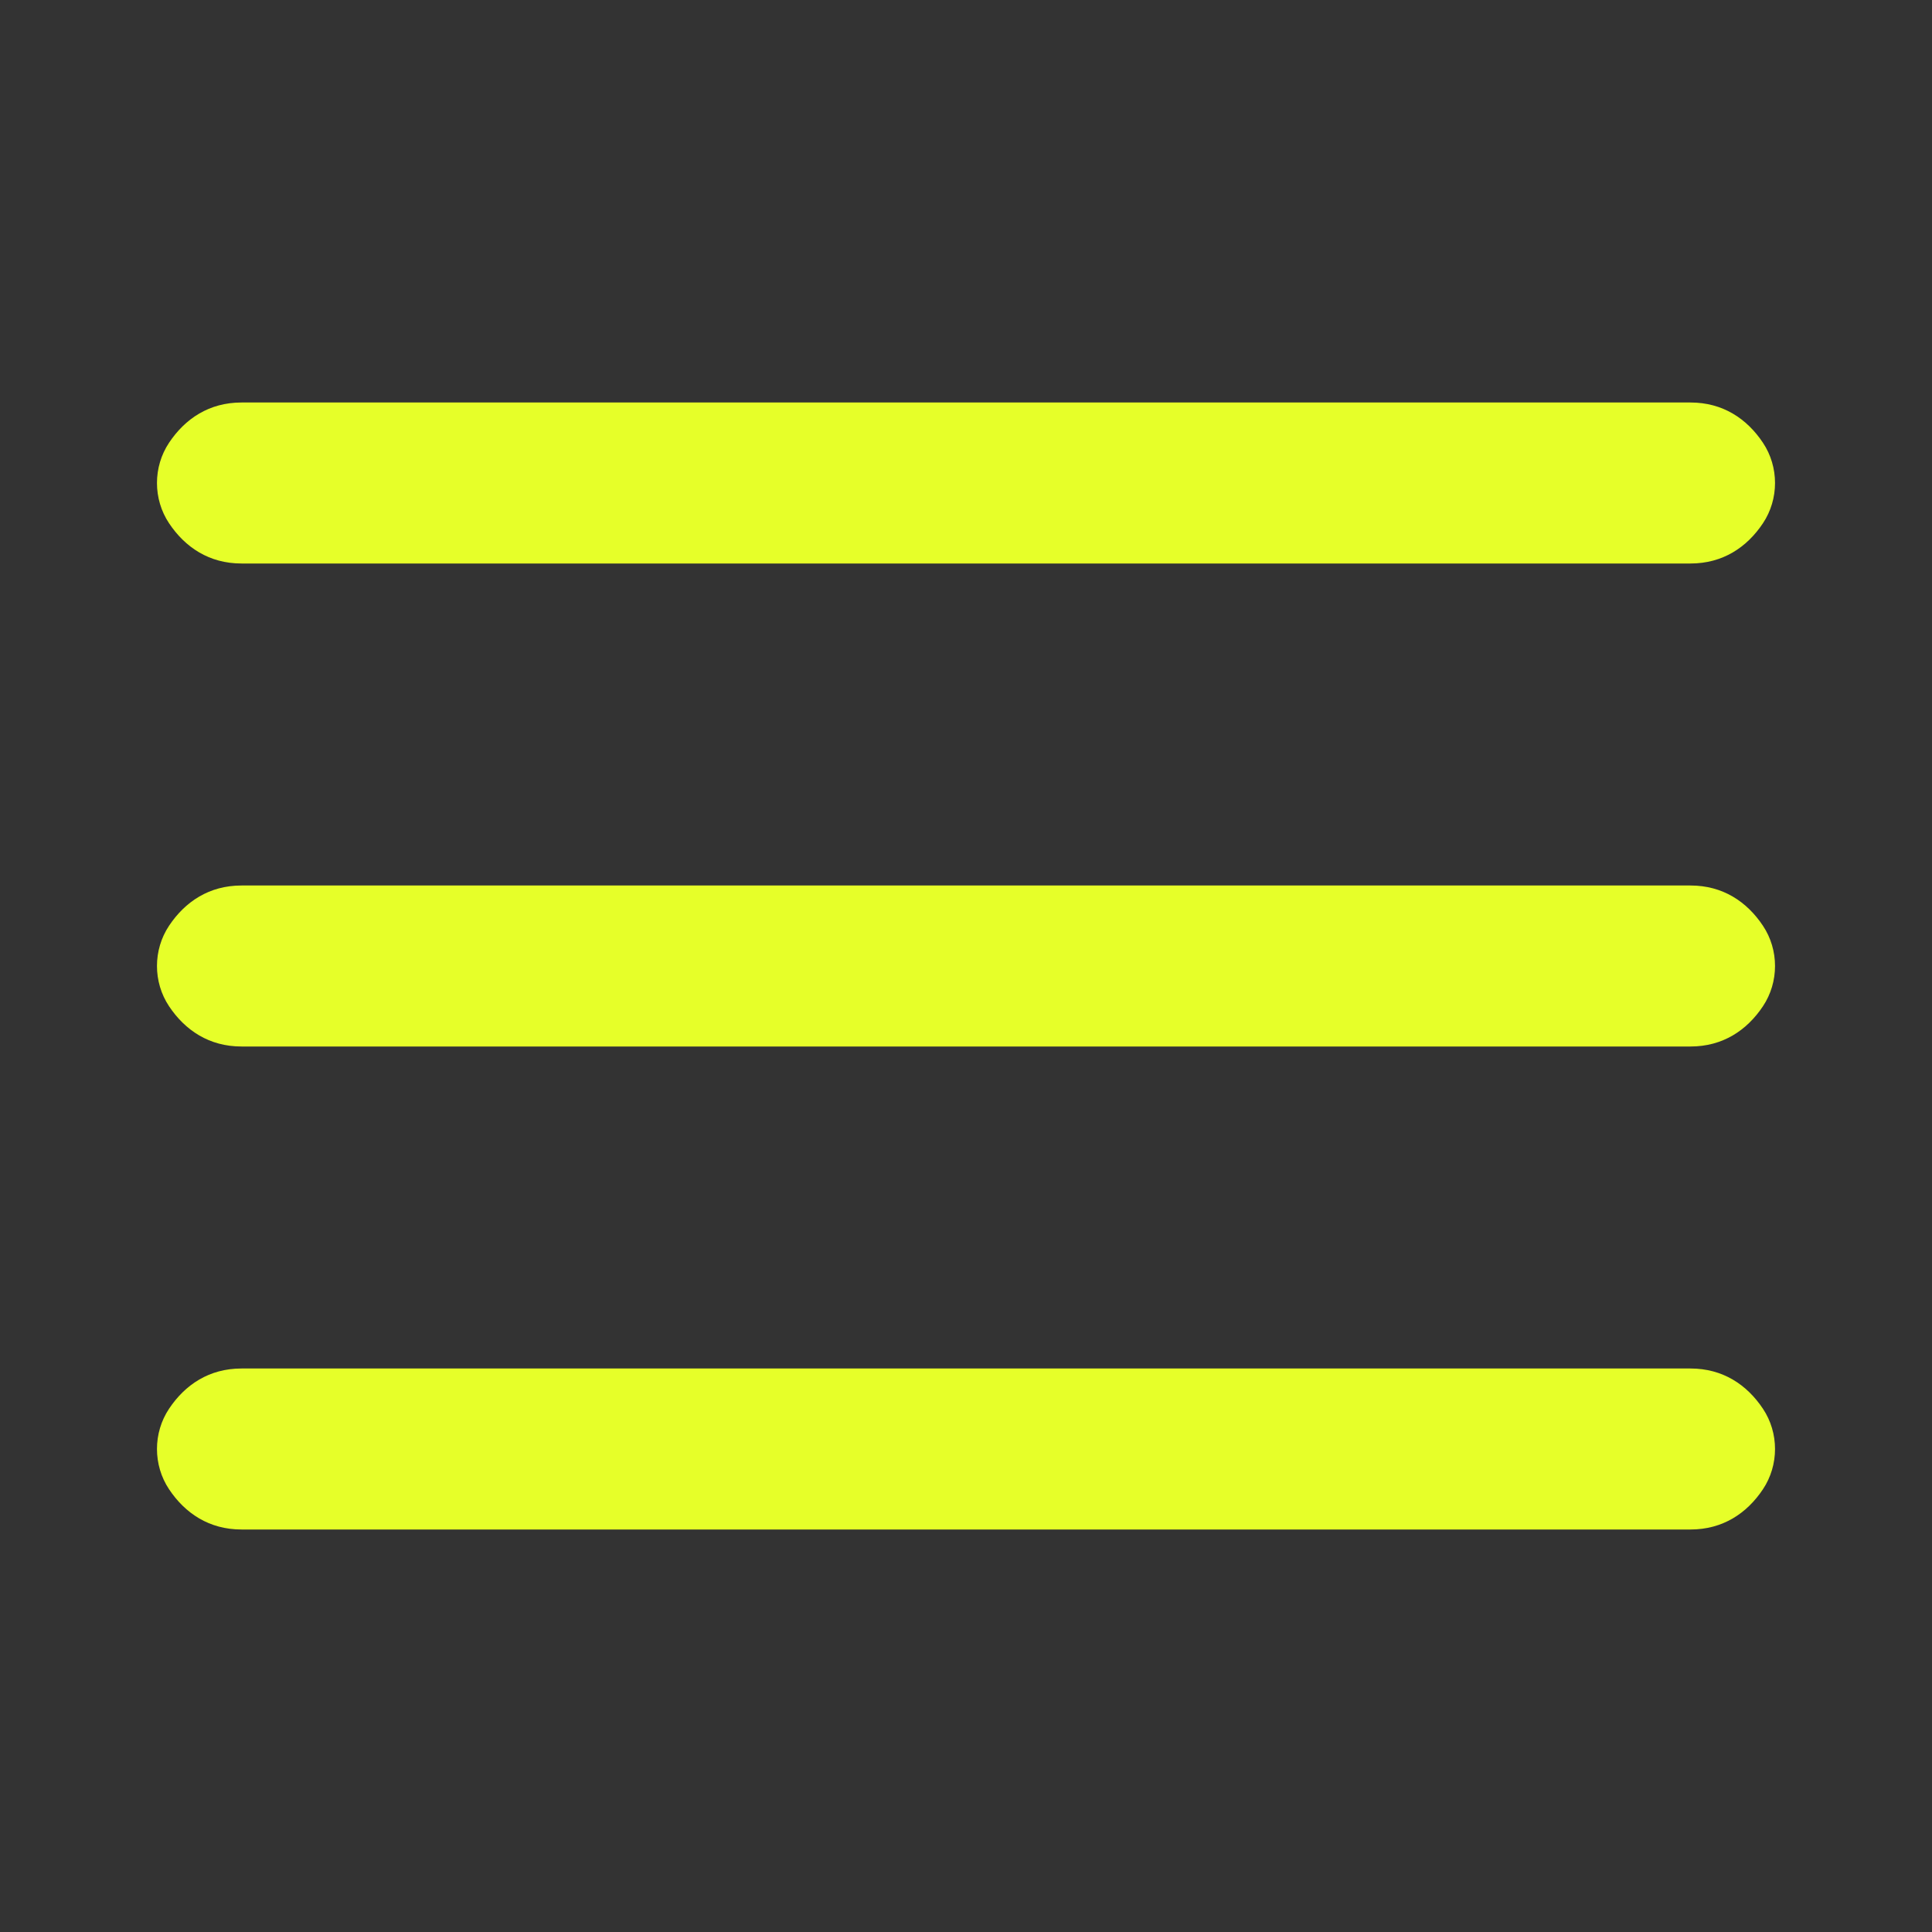 <?xml version="1.0" encoding="utf-8"?>
<!-- Generator: Adobe Illustrator 26.3.1, SVG Export Plug-In . SVG Version: 6.00 Build 0)  -->
<svg version="1.1" id="Layer_1" xmlns="http://www.w3.org/2000/svg" xmlns:xlink="http://www.w3.org/1999/xlink" x="0px" y="0px"
	 viewBox="0 0 24 24" style="enable-background:new 0 0 24 24;" xml:space="preserve">
<rect x="0" y="0" width="24" height="24" fill="#333333" stroke="none"/>
<style type="text/css">
	.st0{fill:#E6FF29;}
</style>
<g id="surface1577436">
	<path class="st0" d="M3,5C2.6,5,2.3,5.2,2.1,5.5c-0.2,0.3-0.2,0.7,0,1C2.3,6.8,2.6,7,3,7h18c0.4,0,0.7-0.2,0.9-0.5
		c0.2-0.3,0.2-0.7,0-1C21.7,5.2,21.4,5,21,5H3z M3,11c-0.4,0-0.7,0.2-0.9,0.5c-0.2,0.3-0.2,0.7,0,1C2.3,12.8,2.6,13,3,13h18
		c0.4,0,0.7-0.2,0.9-0.5c0.2-0.3,0.2-0.7,0-1C21.7,11.2,21.4,11,21,11H3z M3,17c-0.4,0-0.7,0.2-0.9,0.5c-0.2,0.3-0.2,0.7,0,1
		C2.3,18.8,2.6,19,3,19h18c0.4,0,0.7-0.2,0.9-0.5c0.2-0.3,0.2-0.7,0-1C21.7,17.2,21.4,17,21,17H3z"/>
</g>
</svg>
